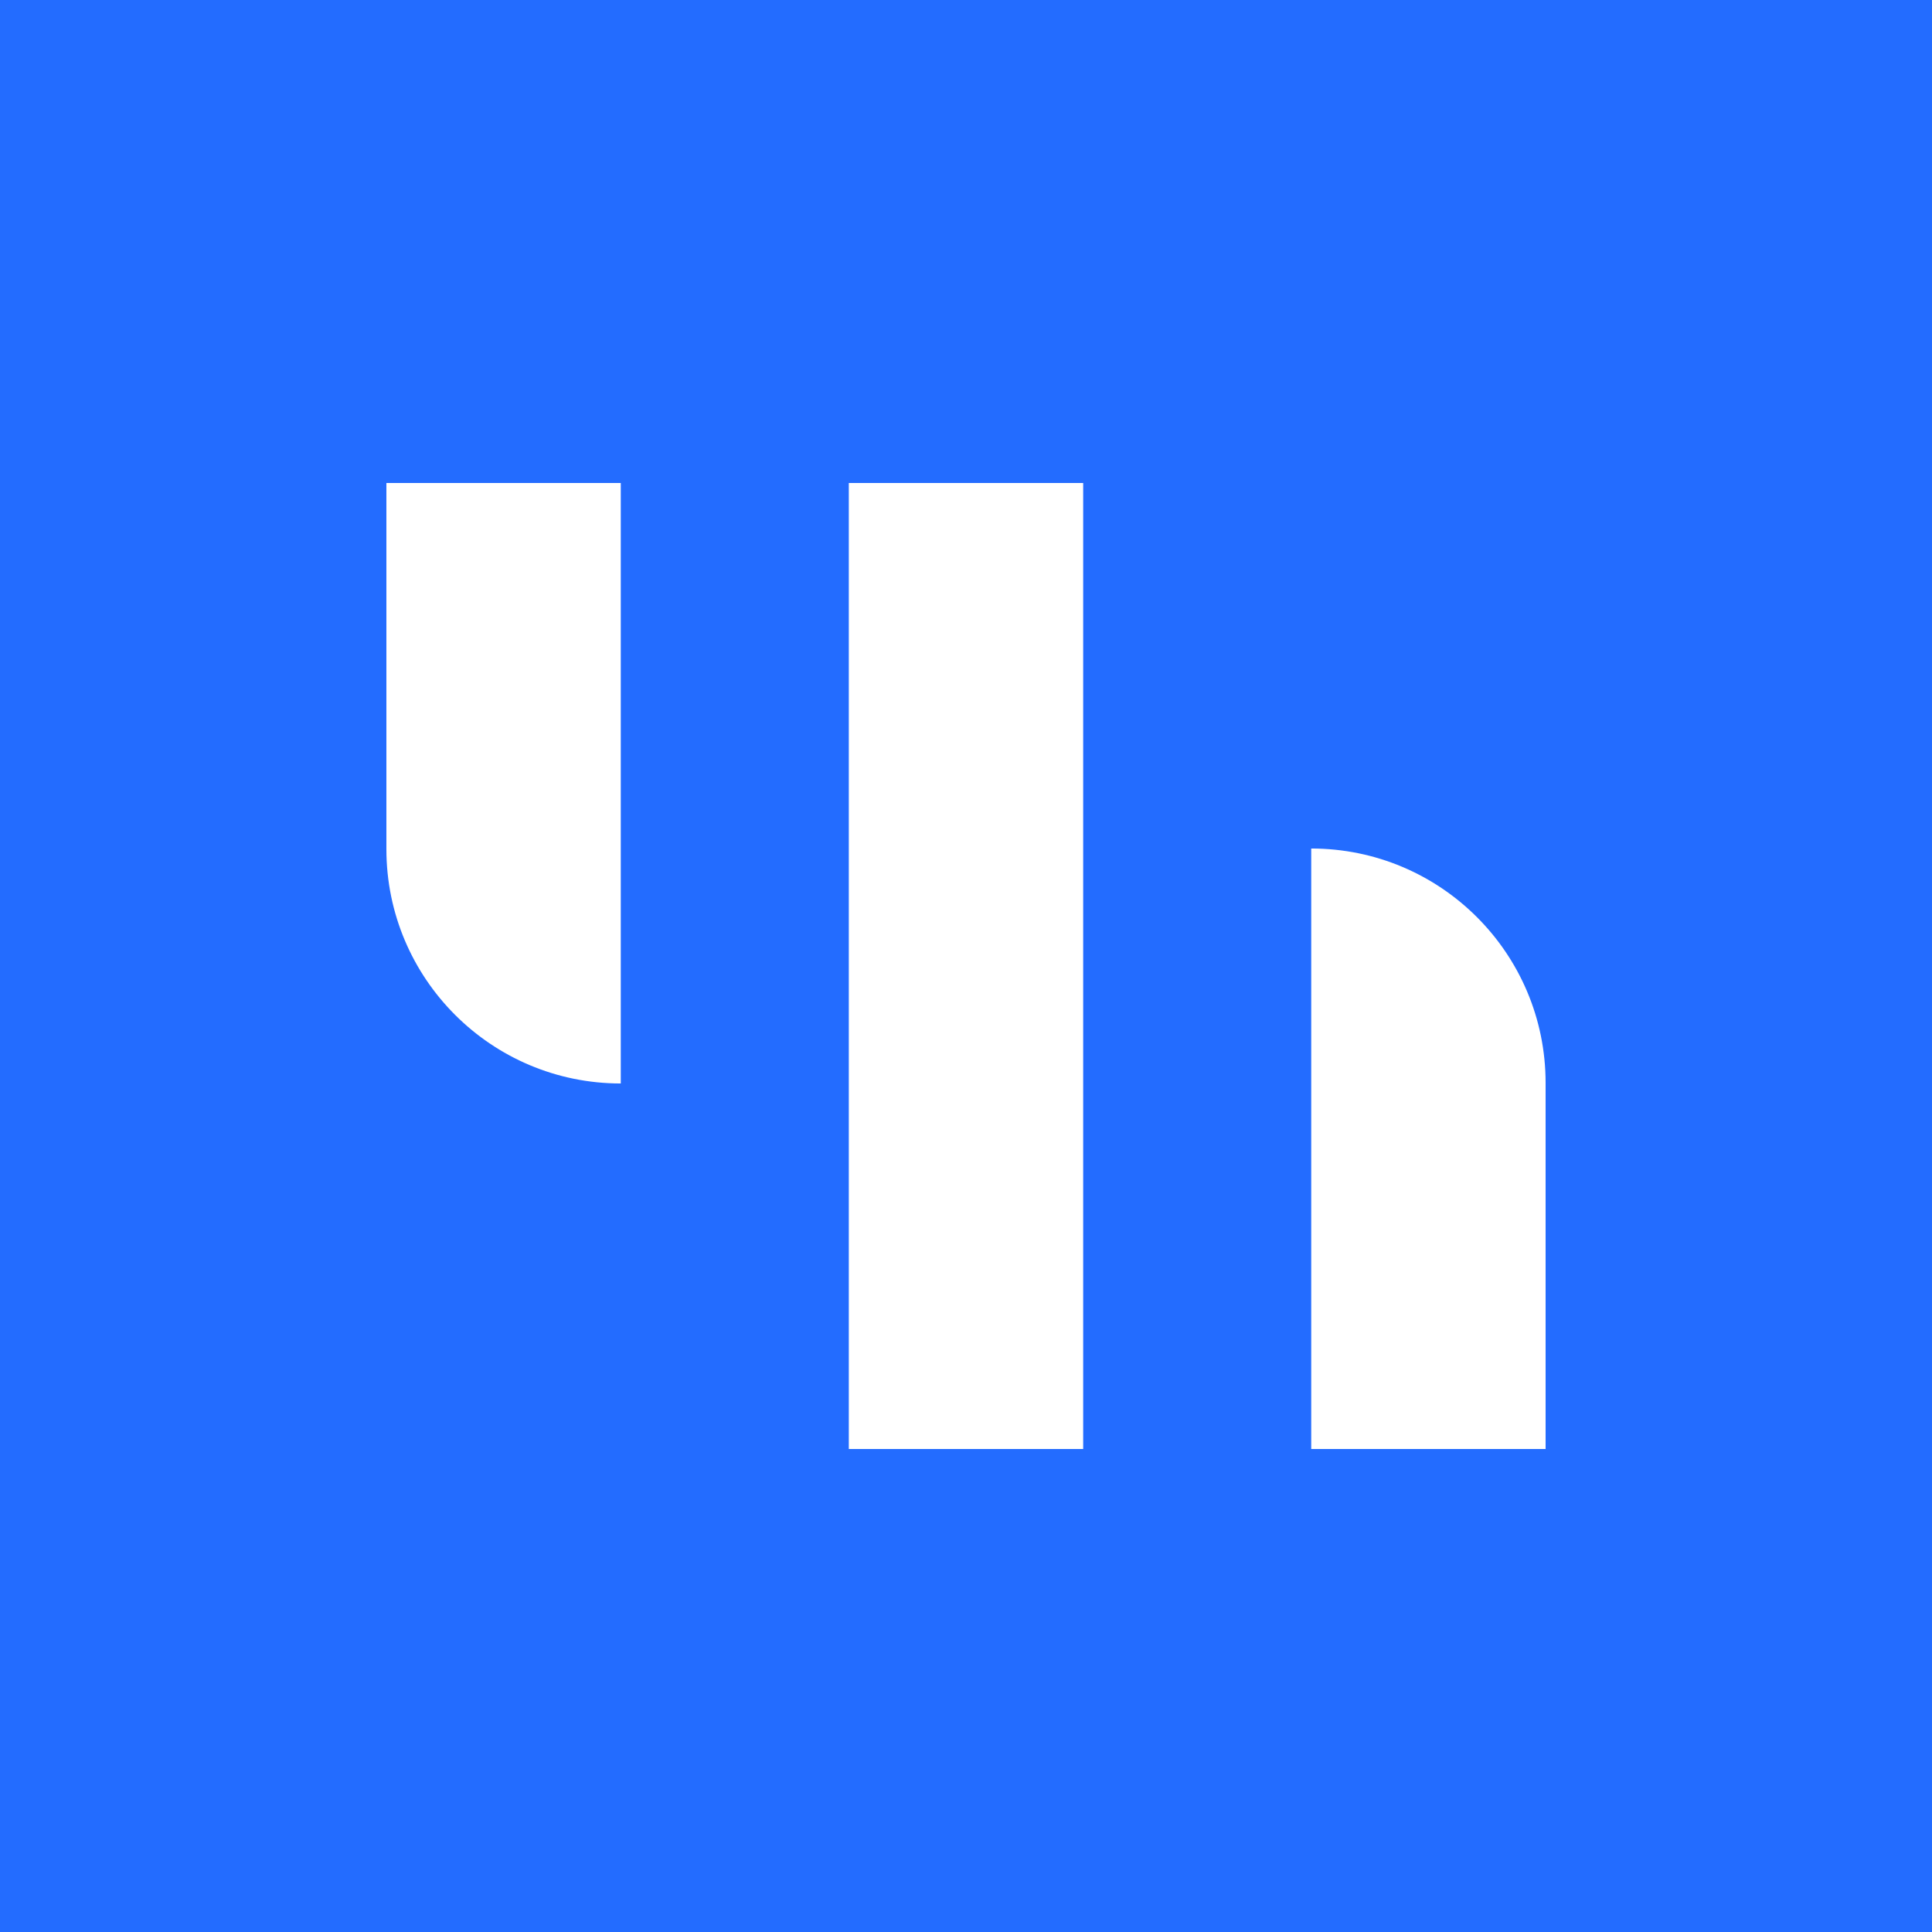 <?xml version="1.0" encoding="UTF-8"?>
<svg viewBox="0 0 260 260" version="1.1" xmlns="http://www.w3.org/2000/svg" xmlns:xlink="http://www.w3.org/1999/xlink">
    <title>Favicon</title>
    <g id="Favicon" stroke="none" stroke-width="1" fill="none" fill-rule="evenodd">
        <rect fill="#236CFF" x="0" y="0" width="260" height="260"></rect>
        <g id="Group-2" transform="translate(130, 130) rotate(90) translate(-130, -130) translate(65, 52)" fill="#FFFFFF">
            <rect id="Rectangle" x="0" y="62.23" width="130" height="31.541"></rect>
            <path d="M80.73,0 L130,0 L130,0 L130,31.541 L49.189,31.541 C49.189,14.121 63.311,3.19991712e-15 80.73,0 Z" id="Rectangle-Copy"></path>
            <path d="M31.541,124.459 L80.811,124.459 L80.811,124.459 L80.811,156 L9.09494702e-13,156 C9.07361424e-13,138.58 14.121,124.459 31.541,124.459 Z" id="Rectangle-Copy-2" transform="translate(40.405, 140.23) scale(-1, -1) translate(-40.405, -140.23) "></path>
        </g>
    </g>
</svg>